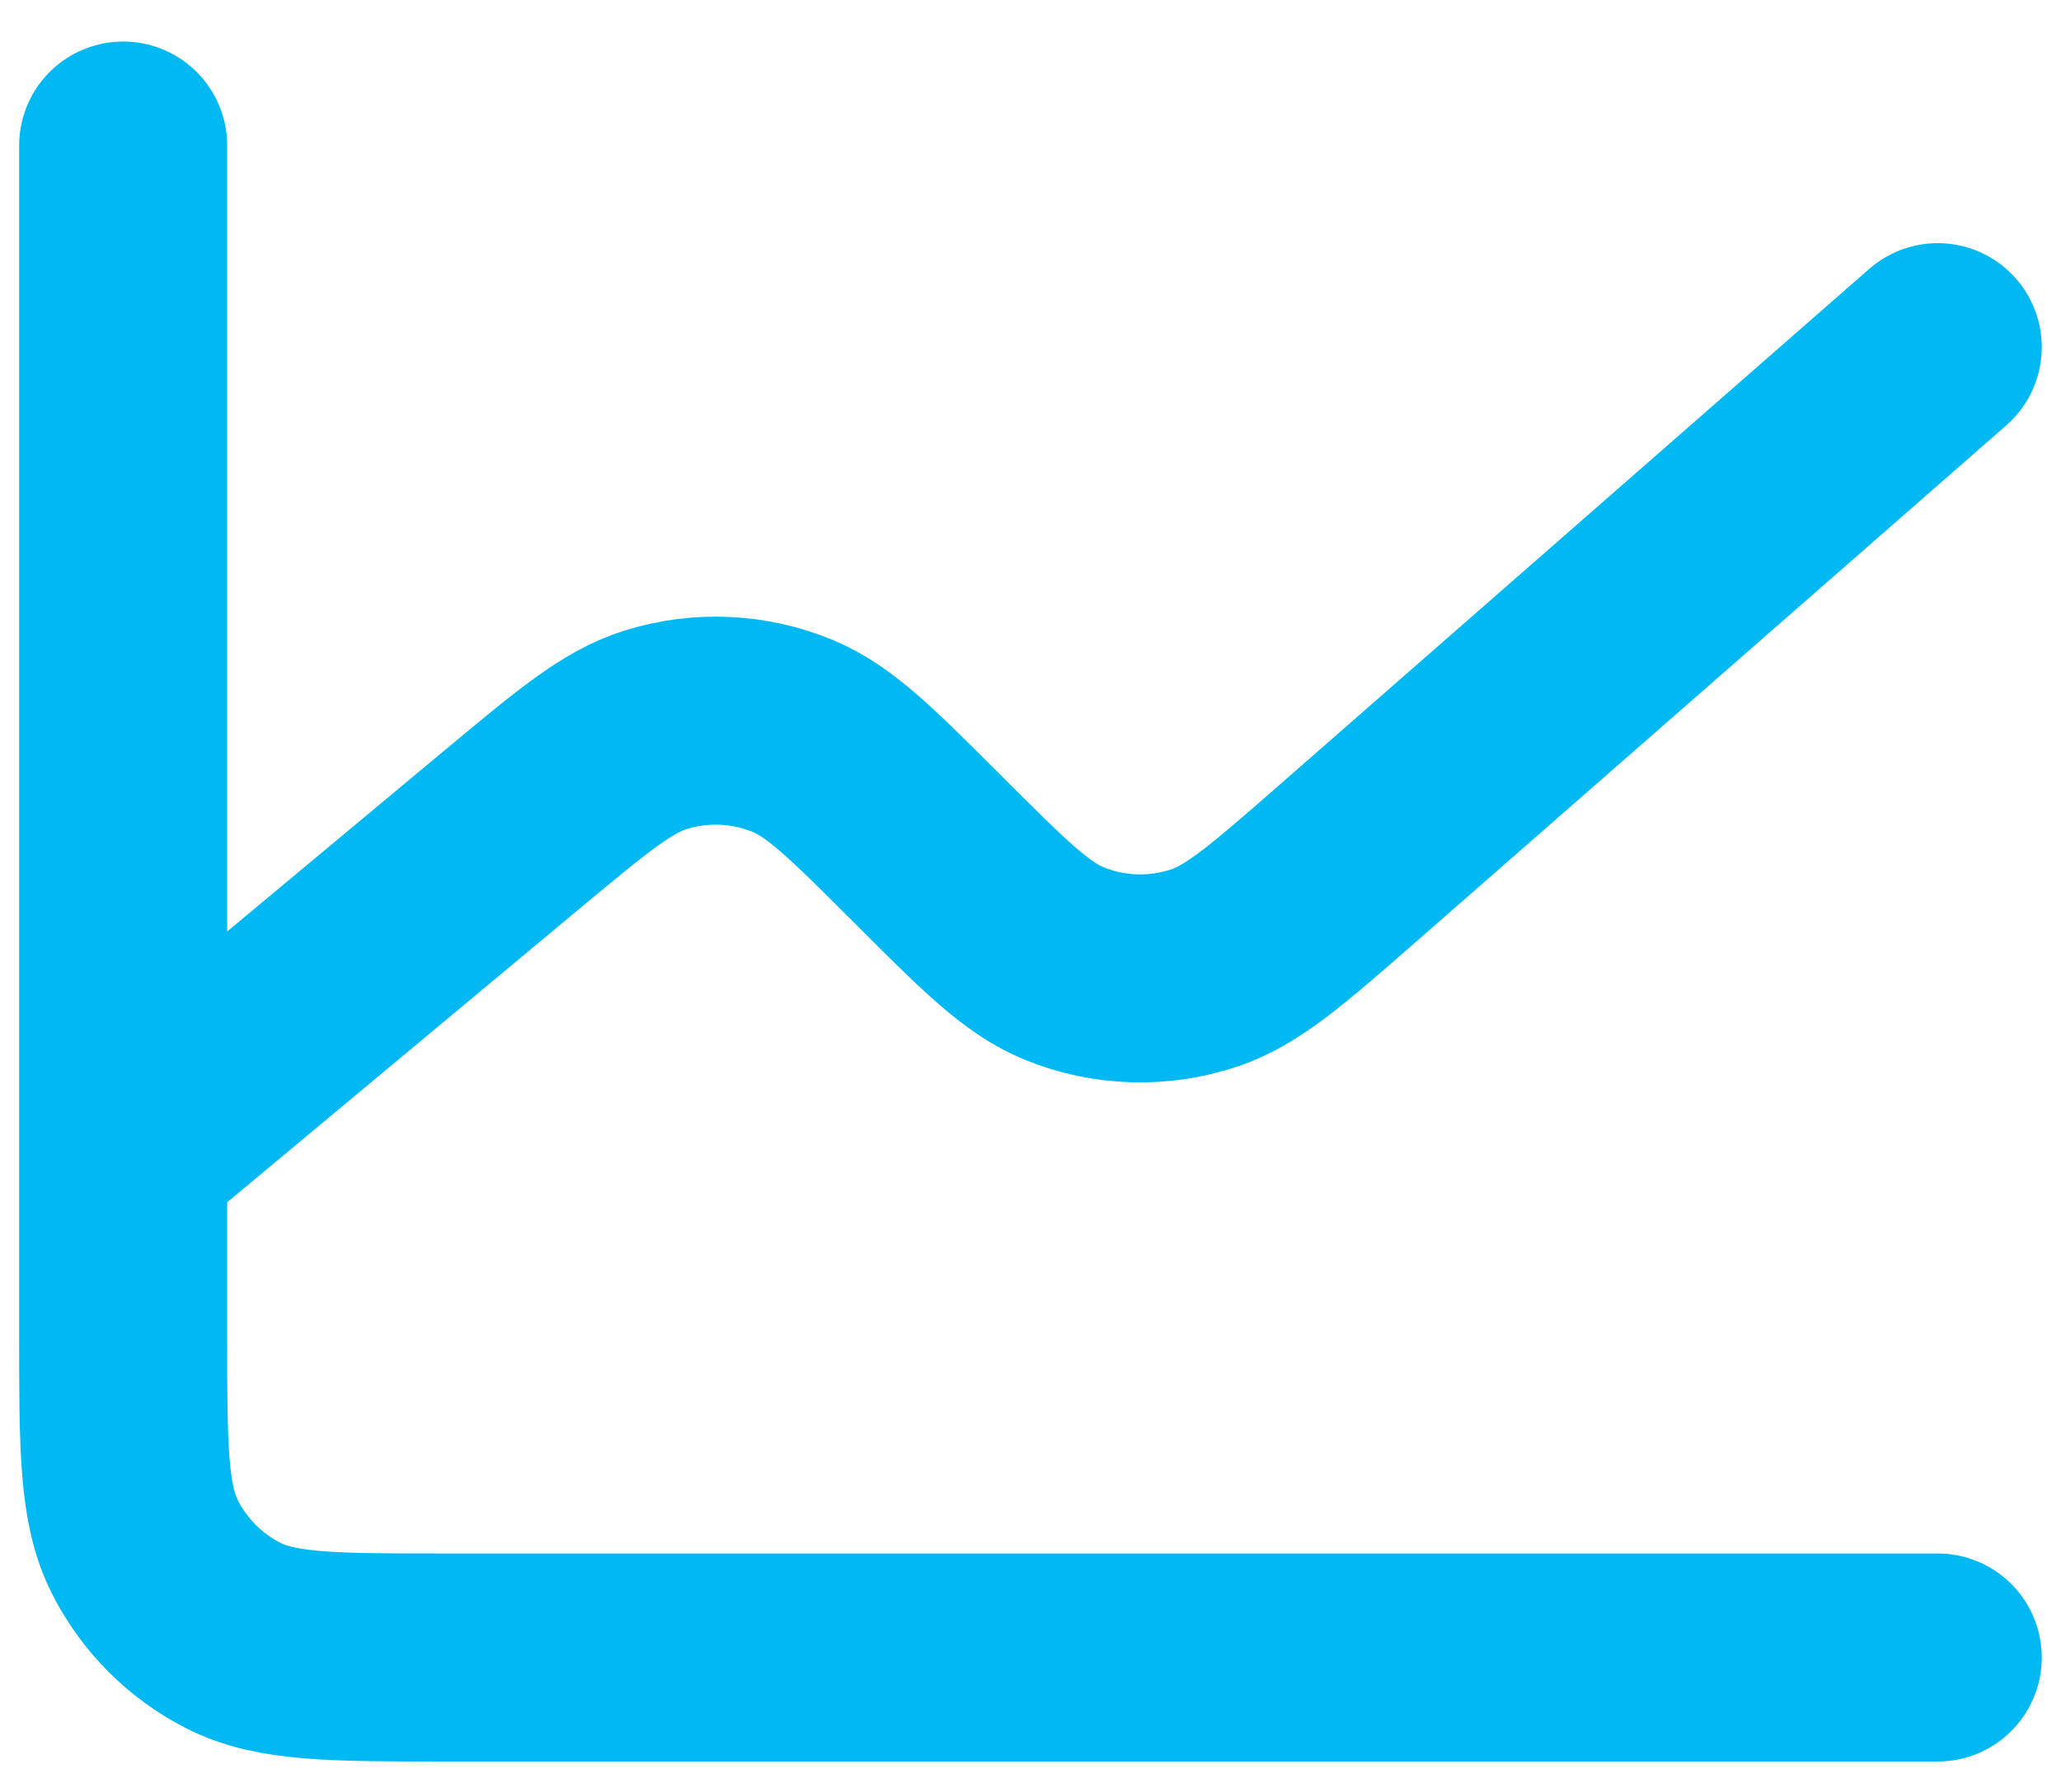 <svg width="46" height="40" viewBox="0 0 46 40" fill="none" xmlns="http://www.w3.org/2000/svg">
<path d="M2.749 25.75V29.799C2.749 32.319 2.749 33.578 3.239 34.541C3.671 35.388 4.359 36.078 5.206 36.509C6.167 36.999 7.427 36.999 9.942 36.999H43.249M2.749 25.75V3.249M2.749 25.75L11.419 18.524L11.426 18.519C12.995 17.212 13.78 16.557 14.633 16.291C15.639 15.977 16.723 16.026 17.697 16.43C18.523 16.773 19.247 17.497 20.695 18.945L20.709 18.959C22.179 20.43 22.916 21.167 23.755 21.509C24.748 21.913 25.853 21.948 26.871 21.61C27.733 21.324 28.521 20.636 30.096 19.258L43.249 7.749" stroke="#00B9F2" stroke-width="4.643" stroke-linecap="round" stroke-linejoin="round"/>
</svg>
